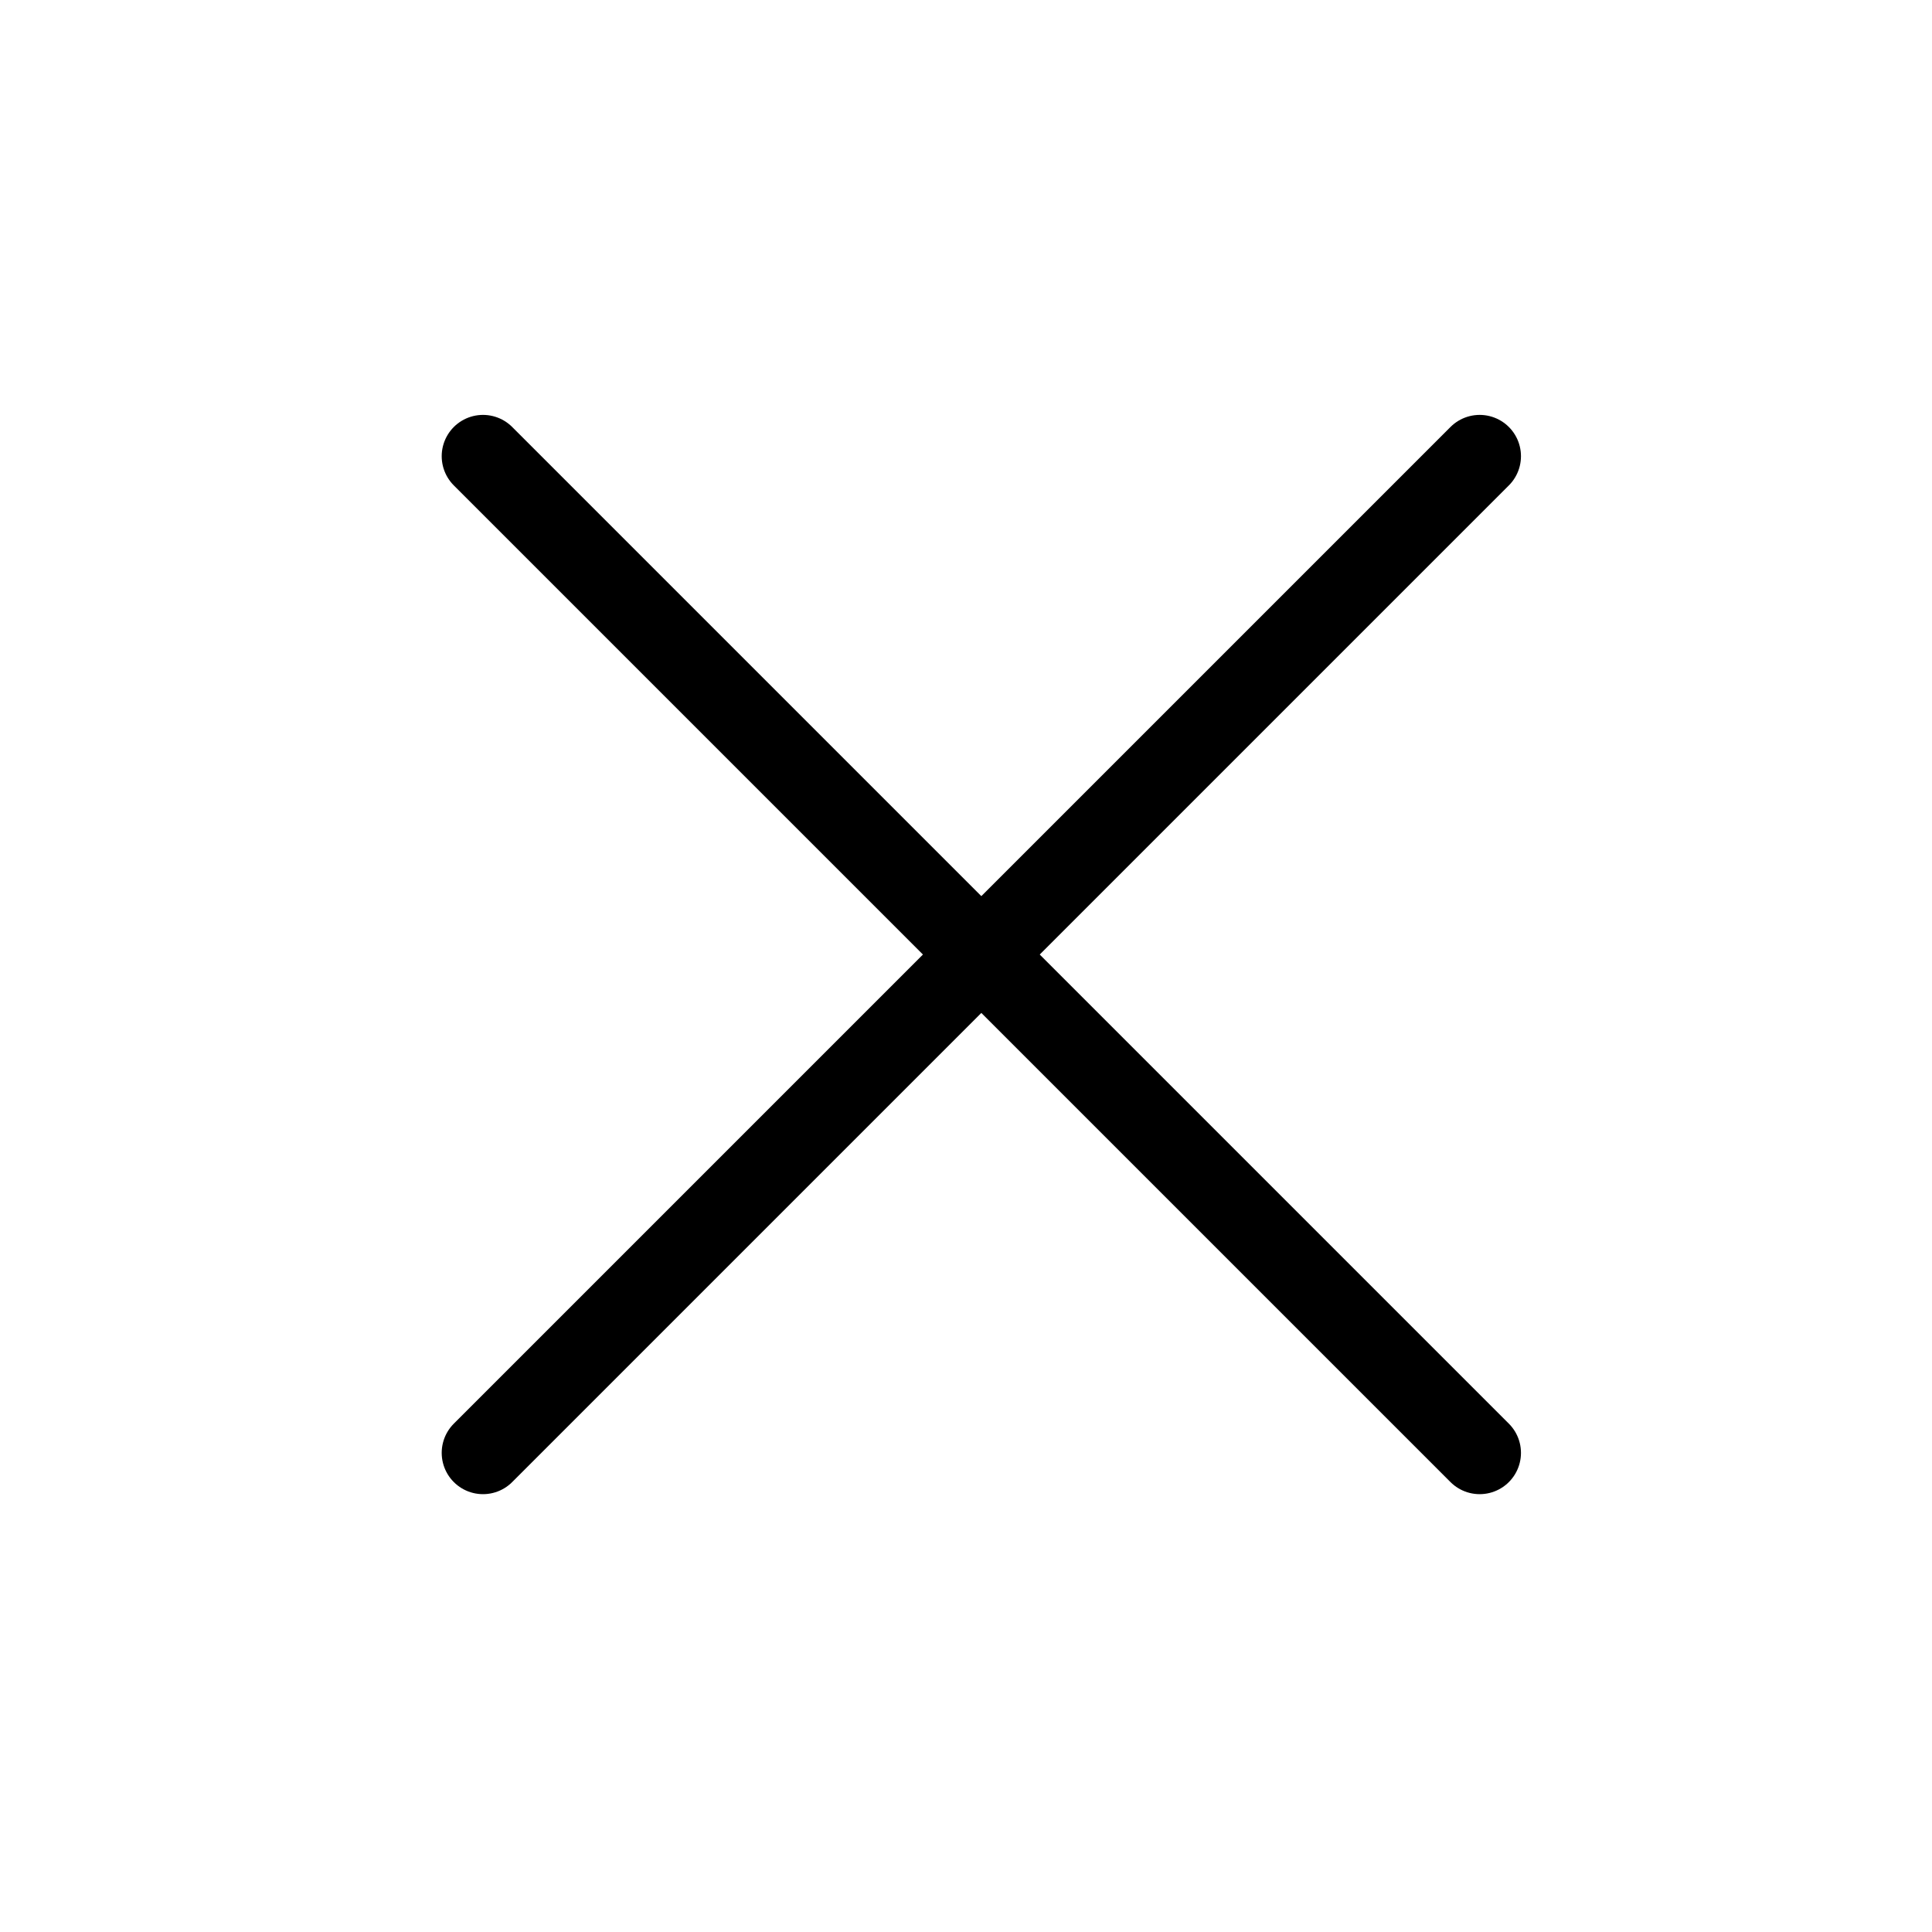 <svg width="24" height="24" viewBox="0 0 24 24" fill="none" xmlns="http://www.w3.org/2000/svg">
<path d="M18.381 5.667L6 18.048" stroke="black" stroke-width="1.026" stroke-linecap="round" stroke-linejoin="round"/>
<path d="M6 5.667L18.381 18.048" stroke="black" stroke-width="1.026" stroke-linecap="round" stroke-linejoin="round"/>
</svg>

